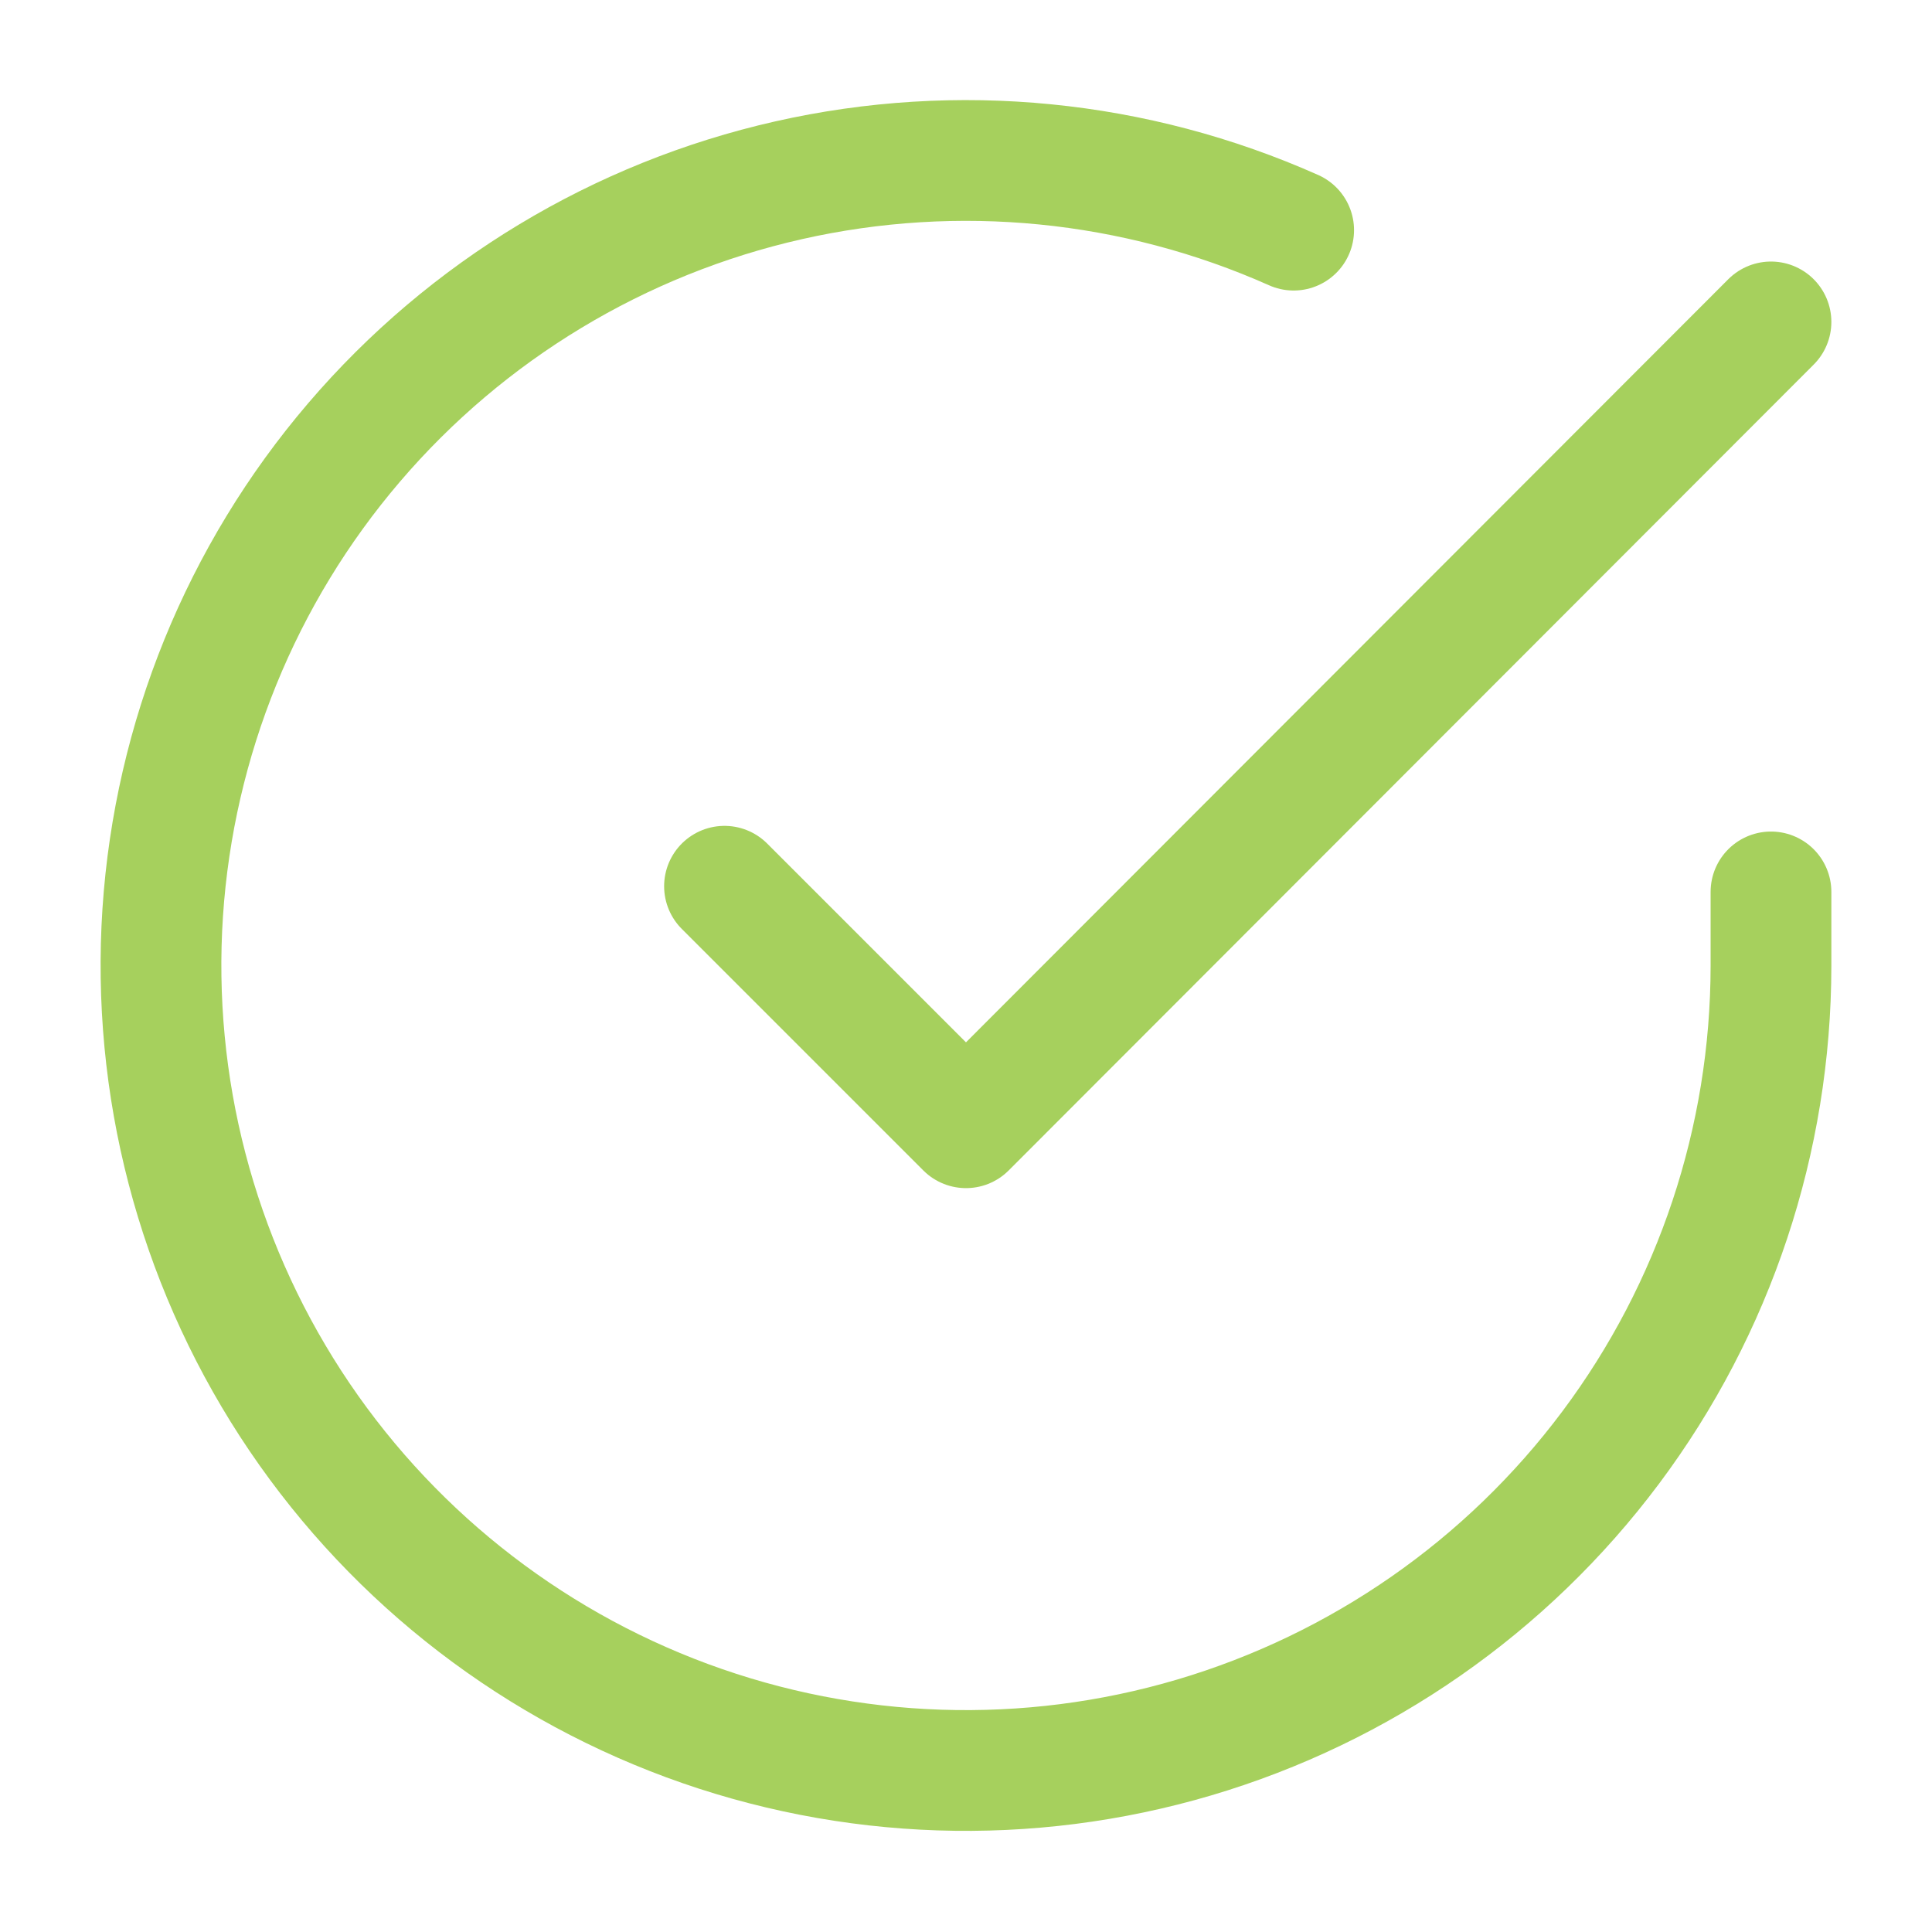 <svg width="32" height="32" viewBox="0 0 32 32" fill="none" xmlns="http://www.w3.org/2000/svg">
<path d="M29.333 14.773V15.999C29.331 18.874 28.401 21.672 26.679 23.975C24.957 26.278 22.538 27.962 19.78 28.778C17.023 29.593 14.076 29.495 11.379 28.499C8.682 27.502 6.379 25.661 4.814 23.249C3.25 20.837 2.506 17.983 2.695 15.114C2.885 12.245 3.996 9.514 5.864 7.329C7.732 5.143 10.257 3.62 13.061 2.986C15.866 2.352 18.8 2.642 21.427 3.812" stroke="#A6D05D" stroke-width="2" stroke-linecap="round" stroke-linejoin="round"/>
<path d="M29.333 5.332L16 18.679L12 14.679" stroke="#A6D05D" stroke-width="2" stroke-linecap="round" stroke-linejoin="round"/>
</svg>

